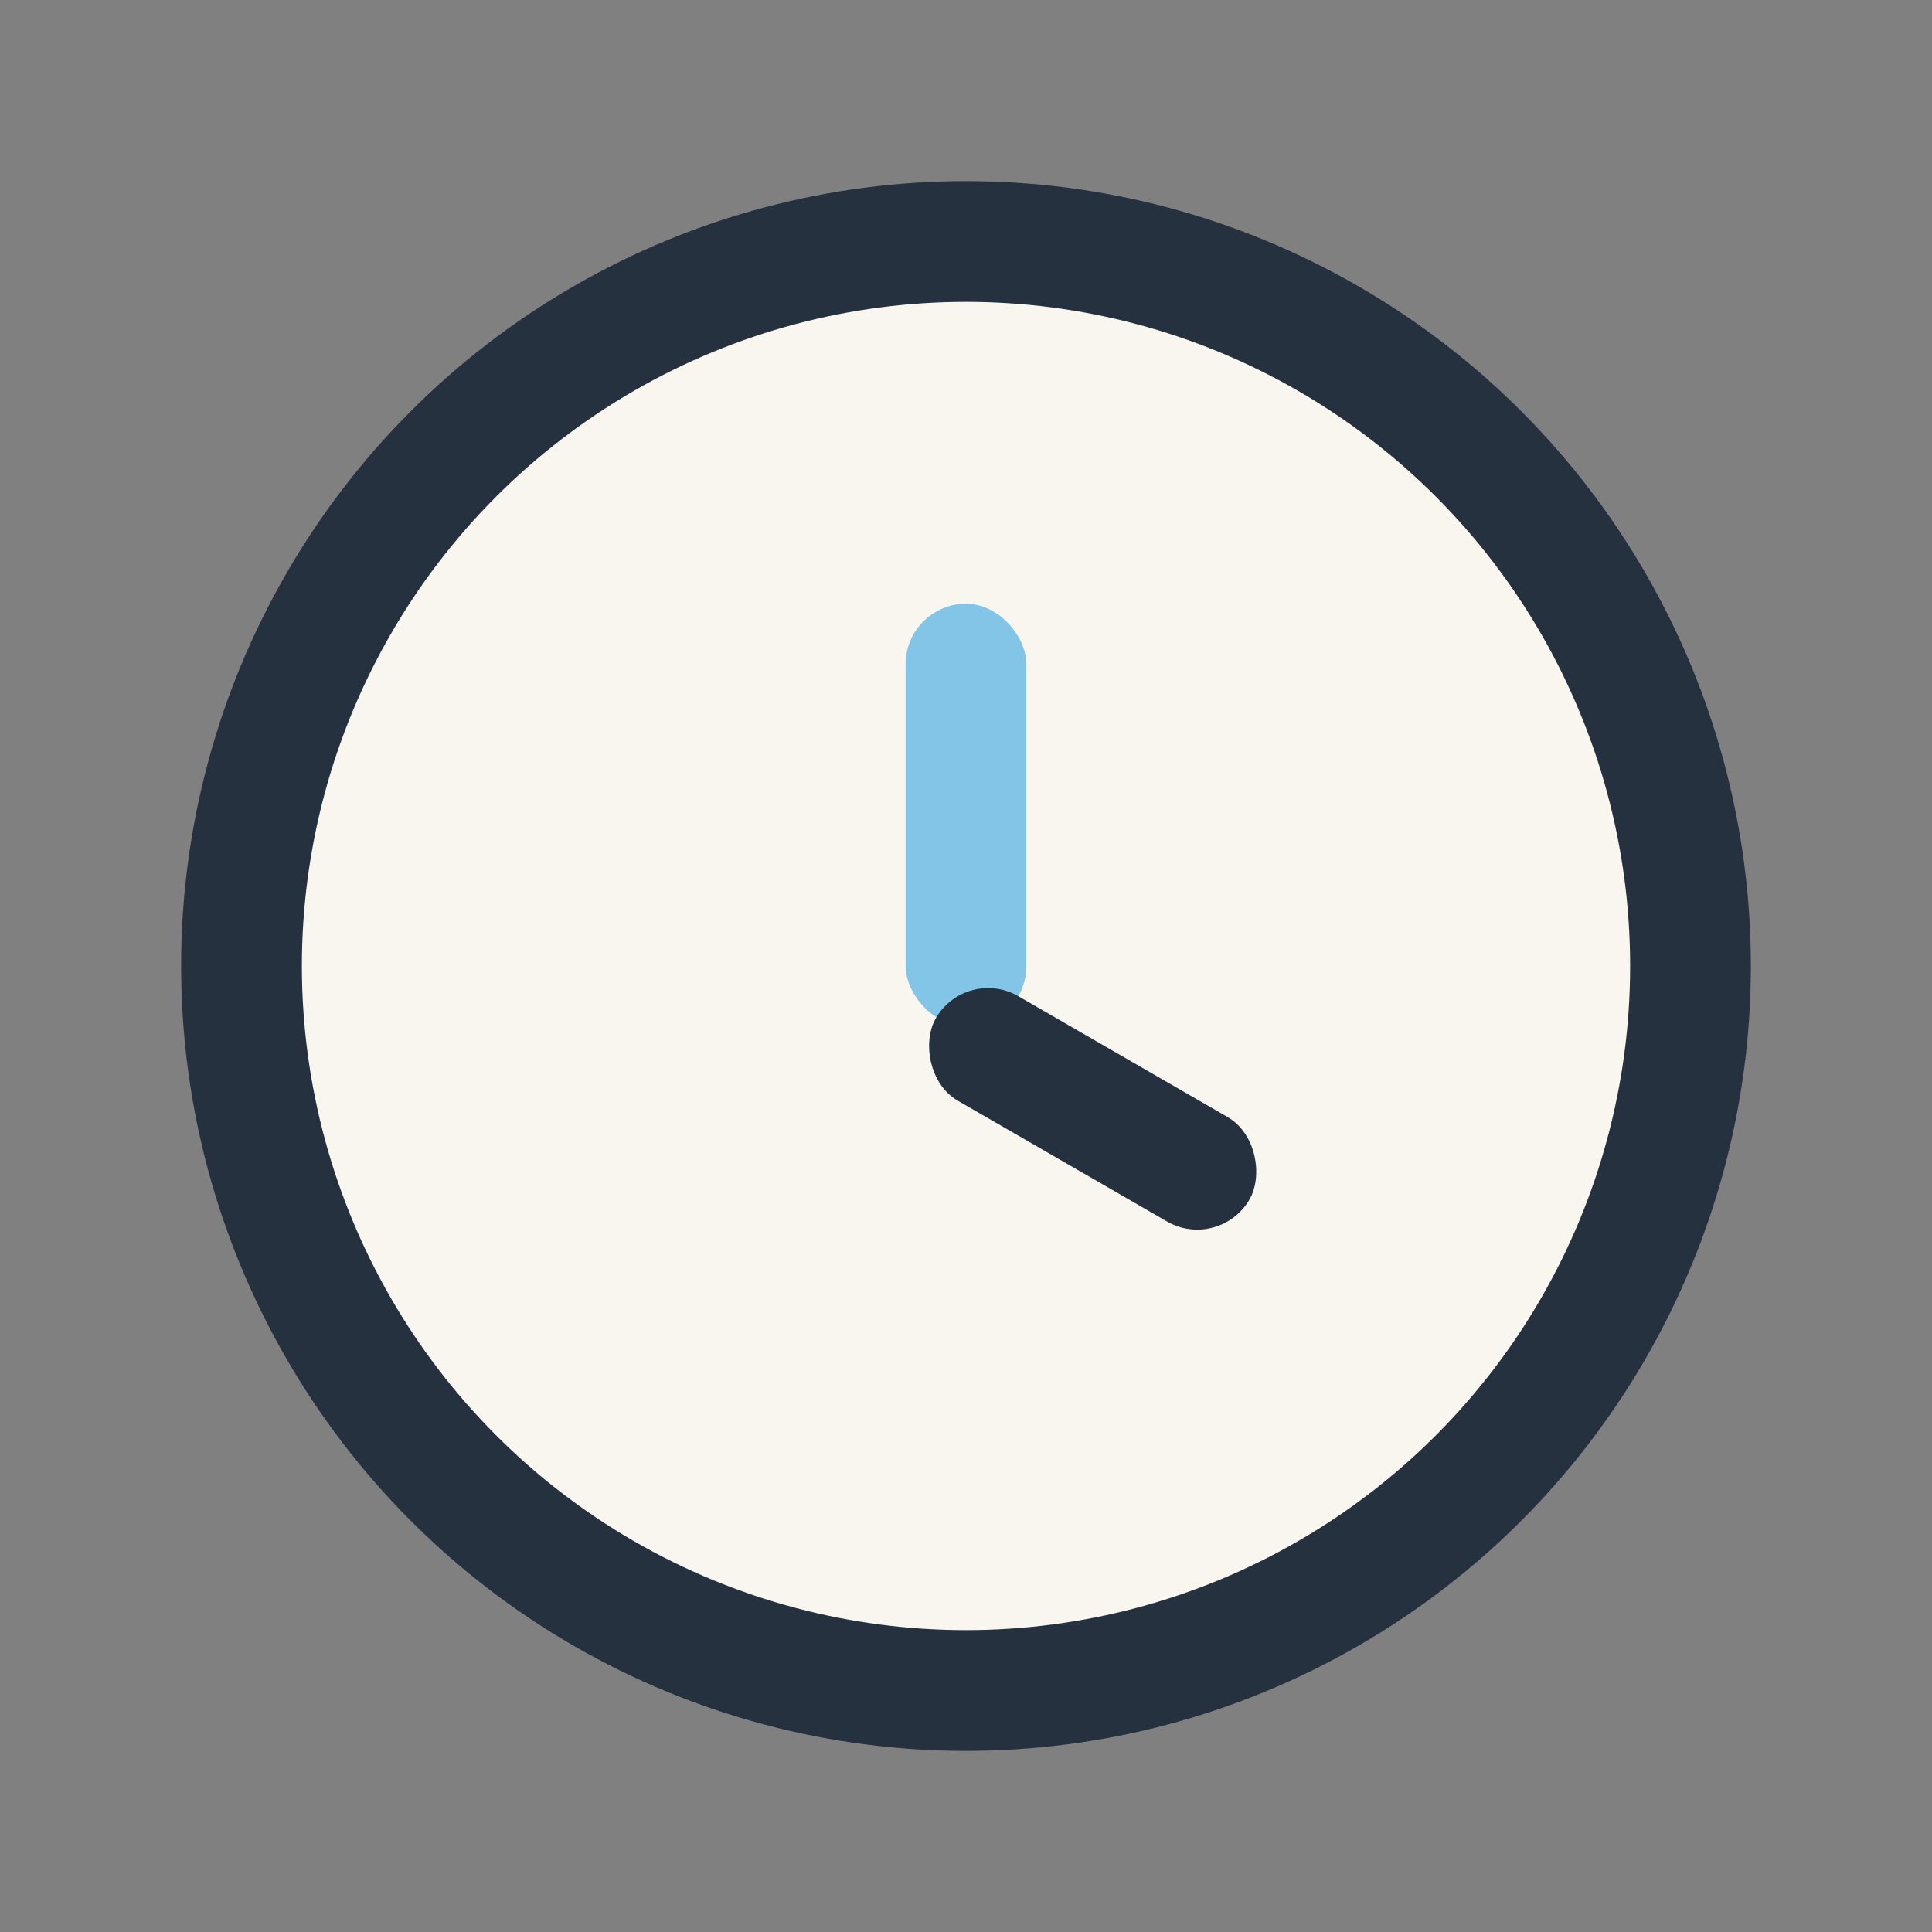 <?xml version="1.0" encoding="UTF-8"?>
<svg xmlns="http://www.w3.org/2000/svg" width="32" height="32" viewBox="0 0 32 32"><rect x="0" y="0" width="32" height="32" fill="#808080" stroke="none"/><circle cx="16" cy="16" r="12" fill="#F9F6F0" stroke="#25313F" stroke-width="2"/><rect x="15" y="10" width="2" height="7" rx="1" fill="#82C5E6"/><rect x="16" y="16" width="6" height="2" rx="1" transform="rotate(30 16 16)" fill="#25313F"/></svg>